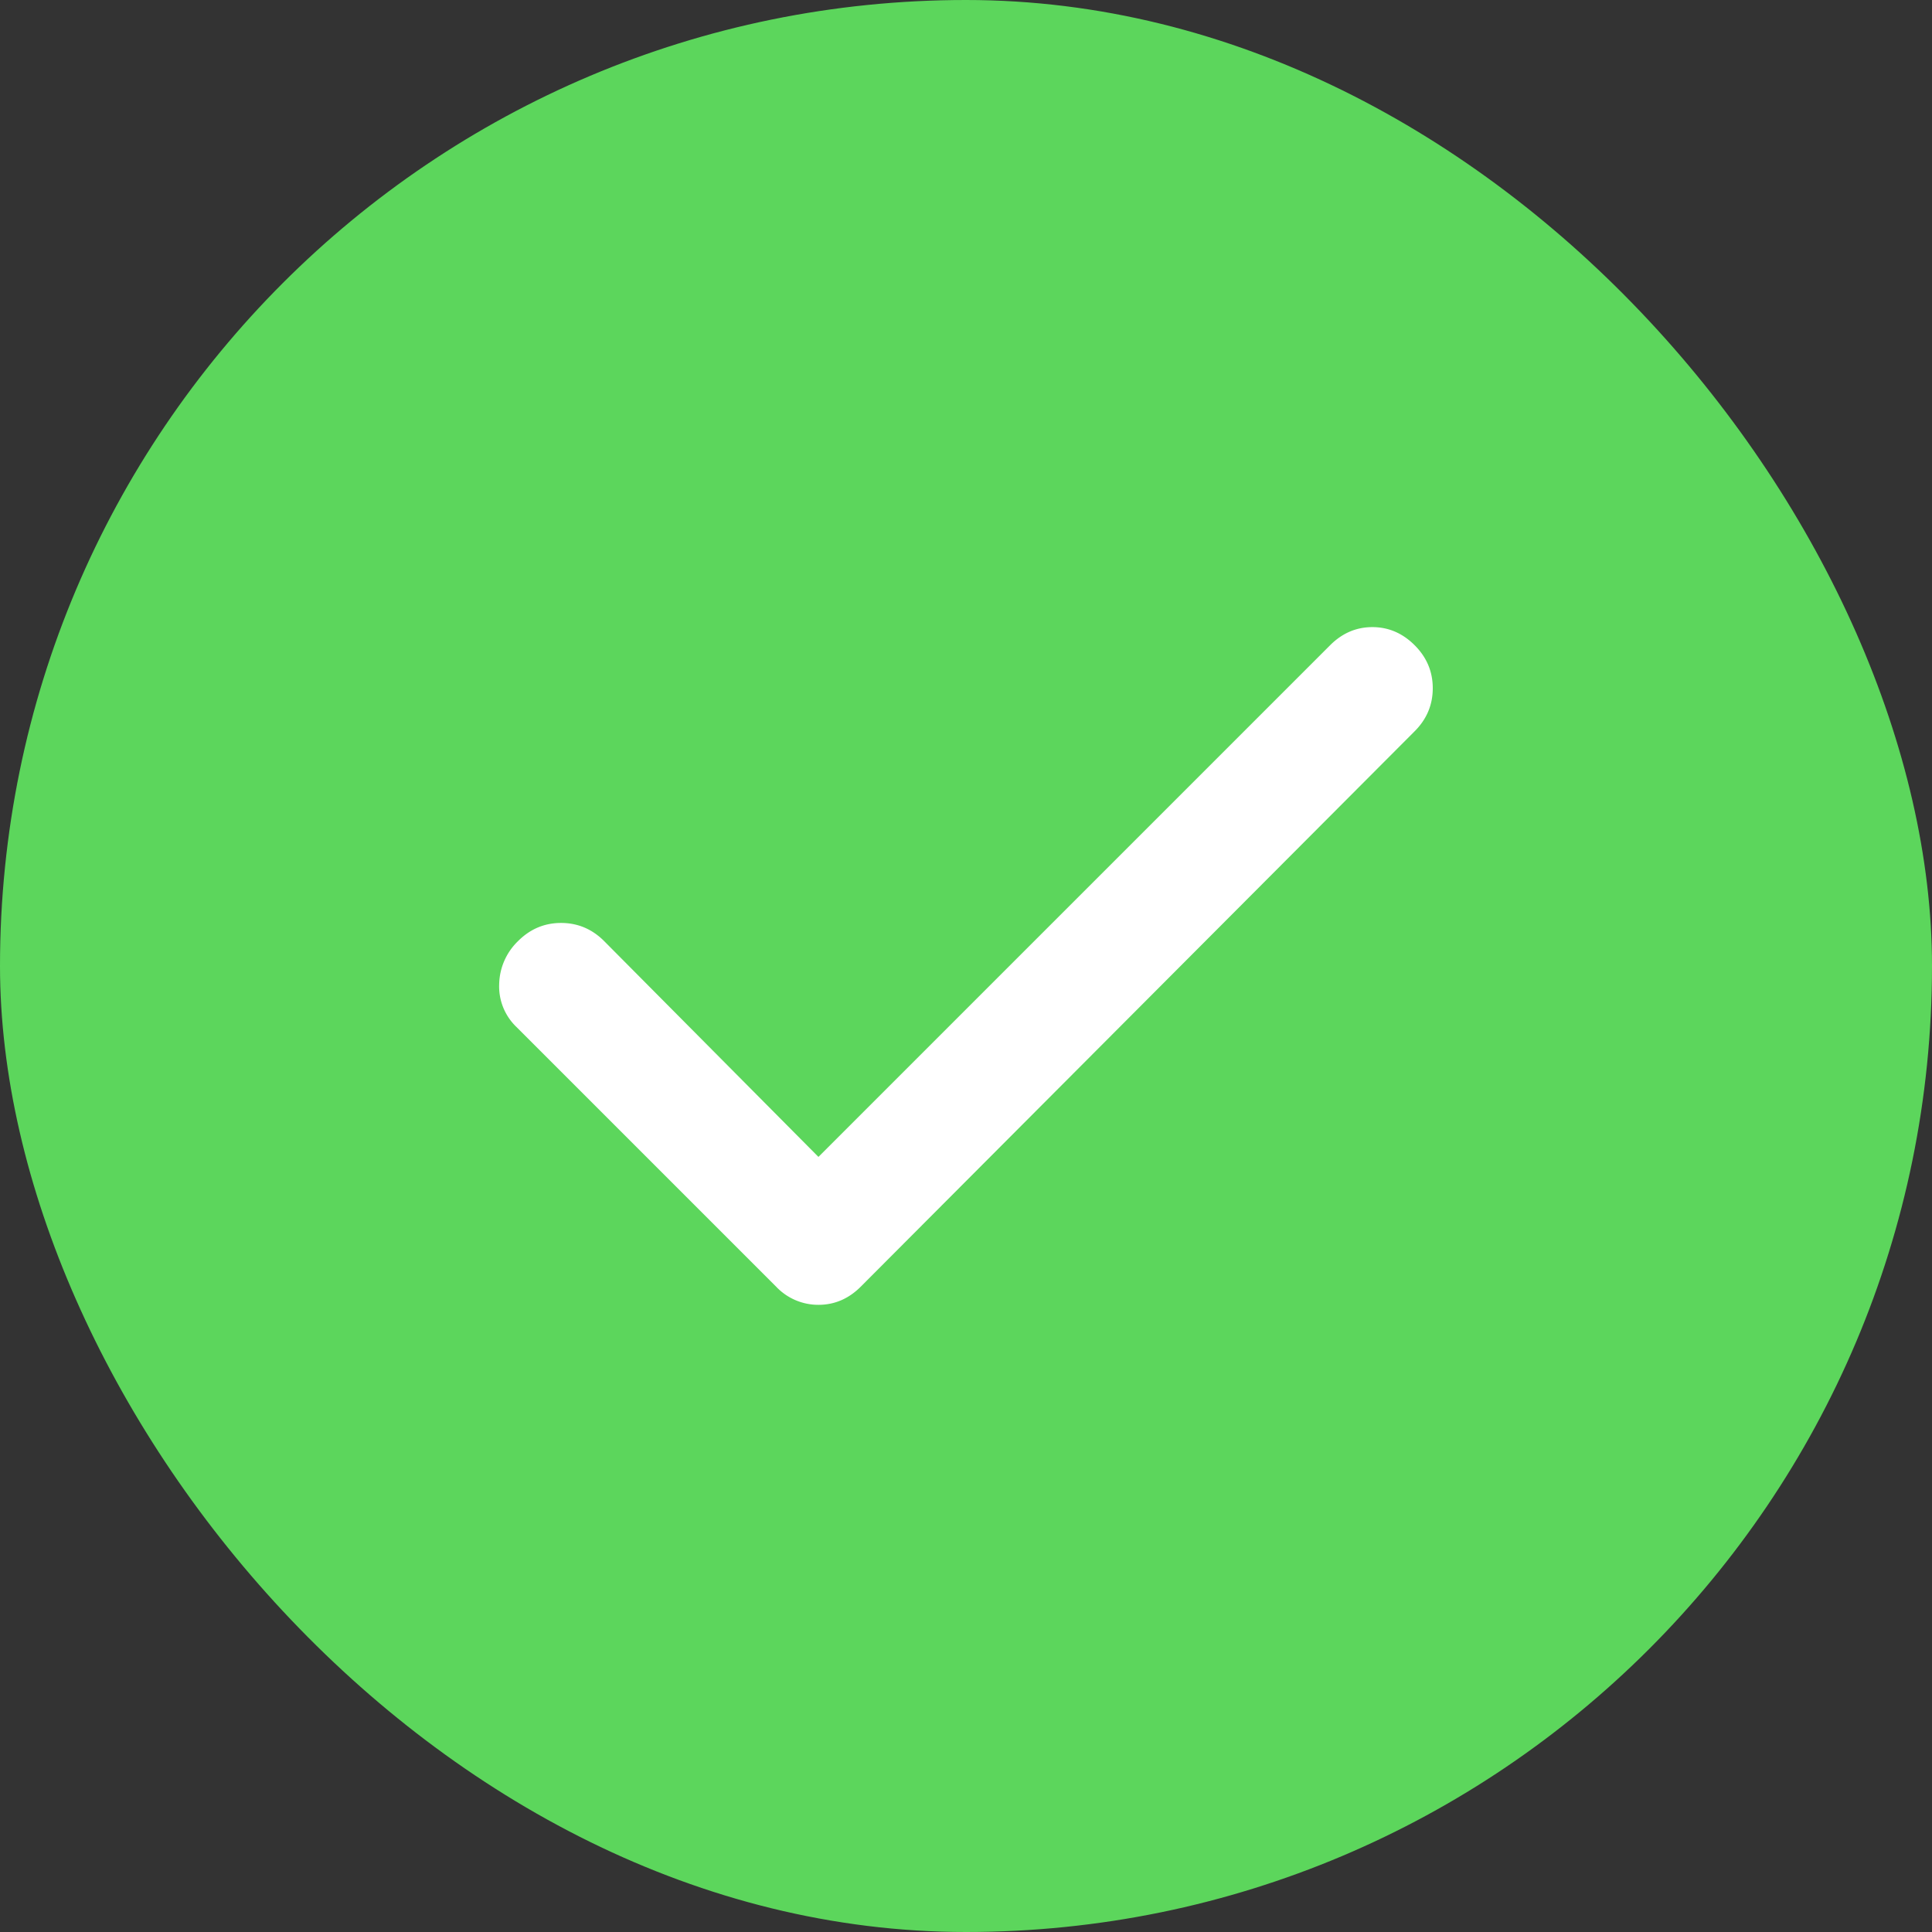 <svg width="32" height="32" viewBox="0 0 32 32" fill="none" xmlns="http://www.w3.org/2000/svg">
    <rect x="0" y="0" width="32" height="32" fill="#333333" stroke="none"/>
    <rect width="32" height="32" rx="16" fill="#5CD65C"/>
    <path d="m13.556 19.162 8.475-8.475c.2-.2.433-.3.7-.3.266 0 .5.1.7.3.2.2.3.437.3.712 0 .275-.1.513-.3.713l-9.175 9.2c-.2.2-.434.3-.7.3a.96.96 0 0 1-.7-.3l-4.3-4.3a.93.93 0 0 1-.288-.713 1.02 1.02 0 0 1 .313-.712c.2-.2.437-.3.712-.3.275 0 .513.1.713.3l3.55 3.575z" fill="#fff"/>
</svg>
